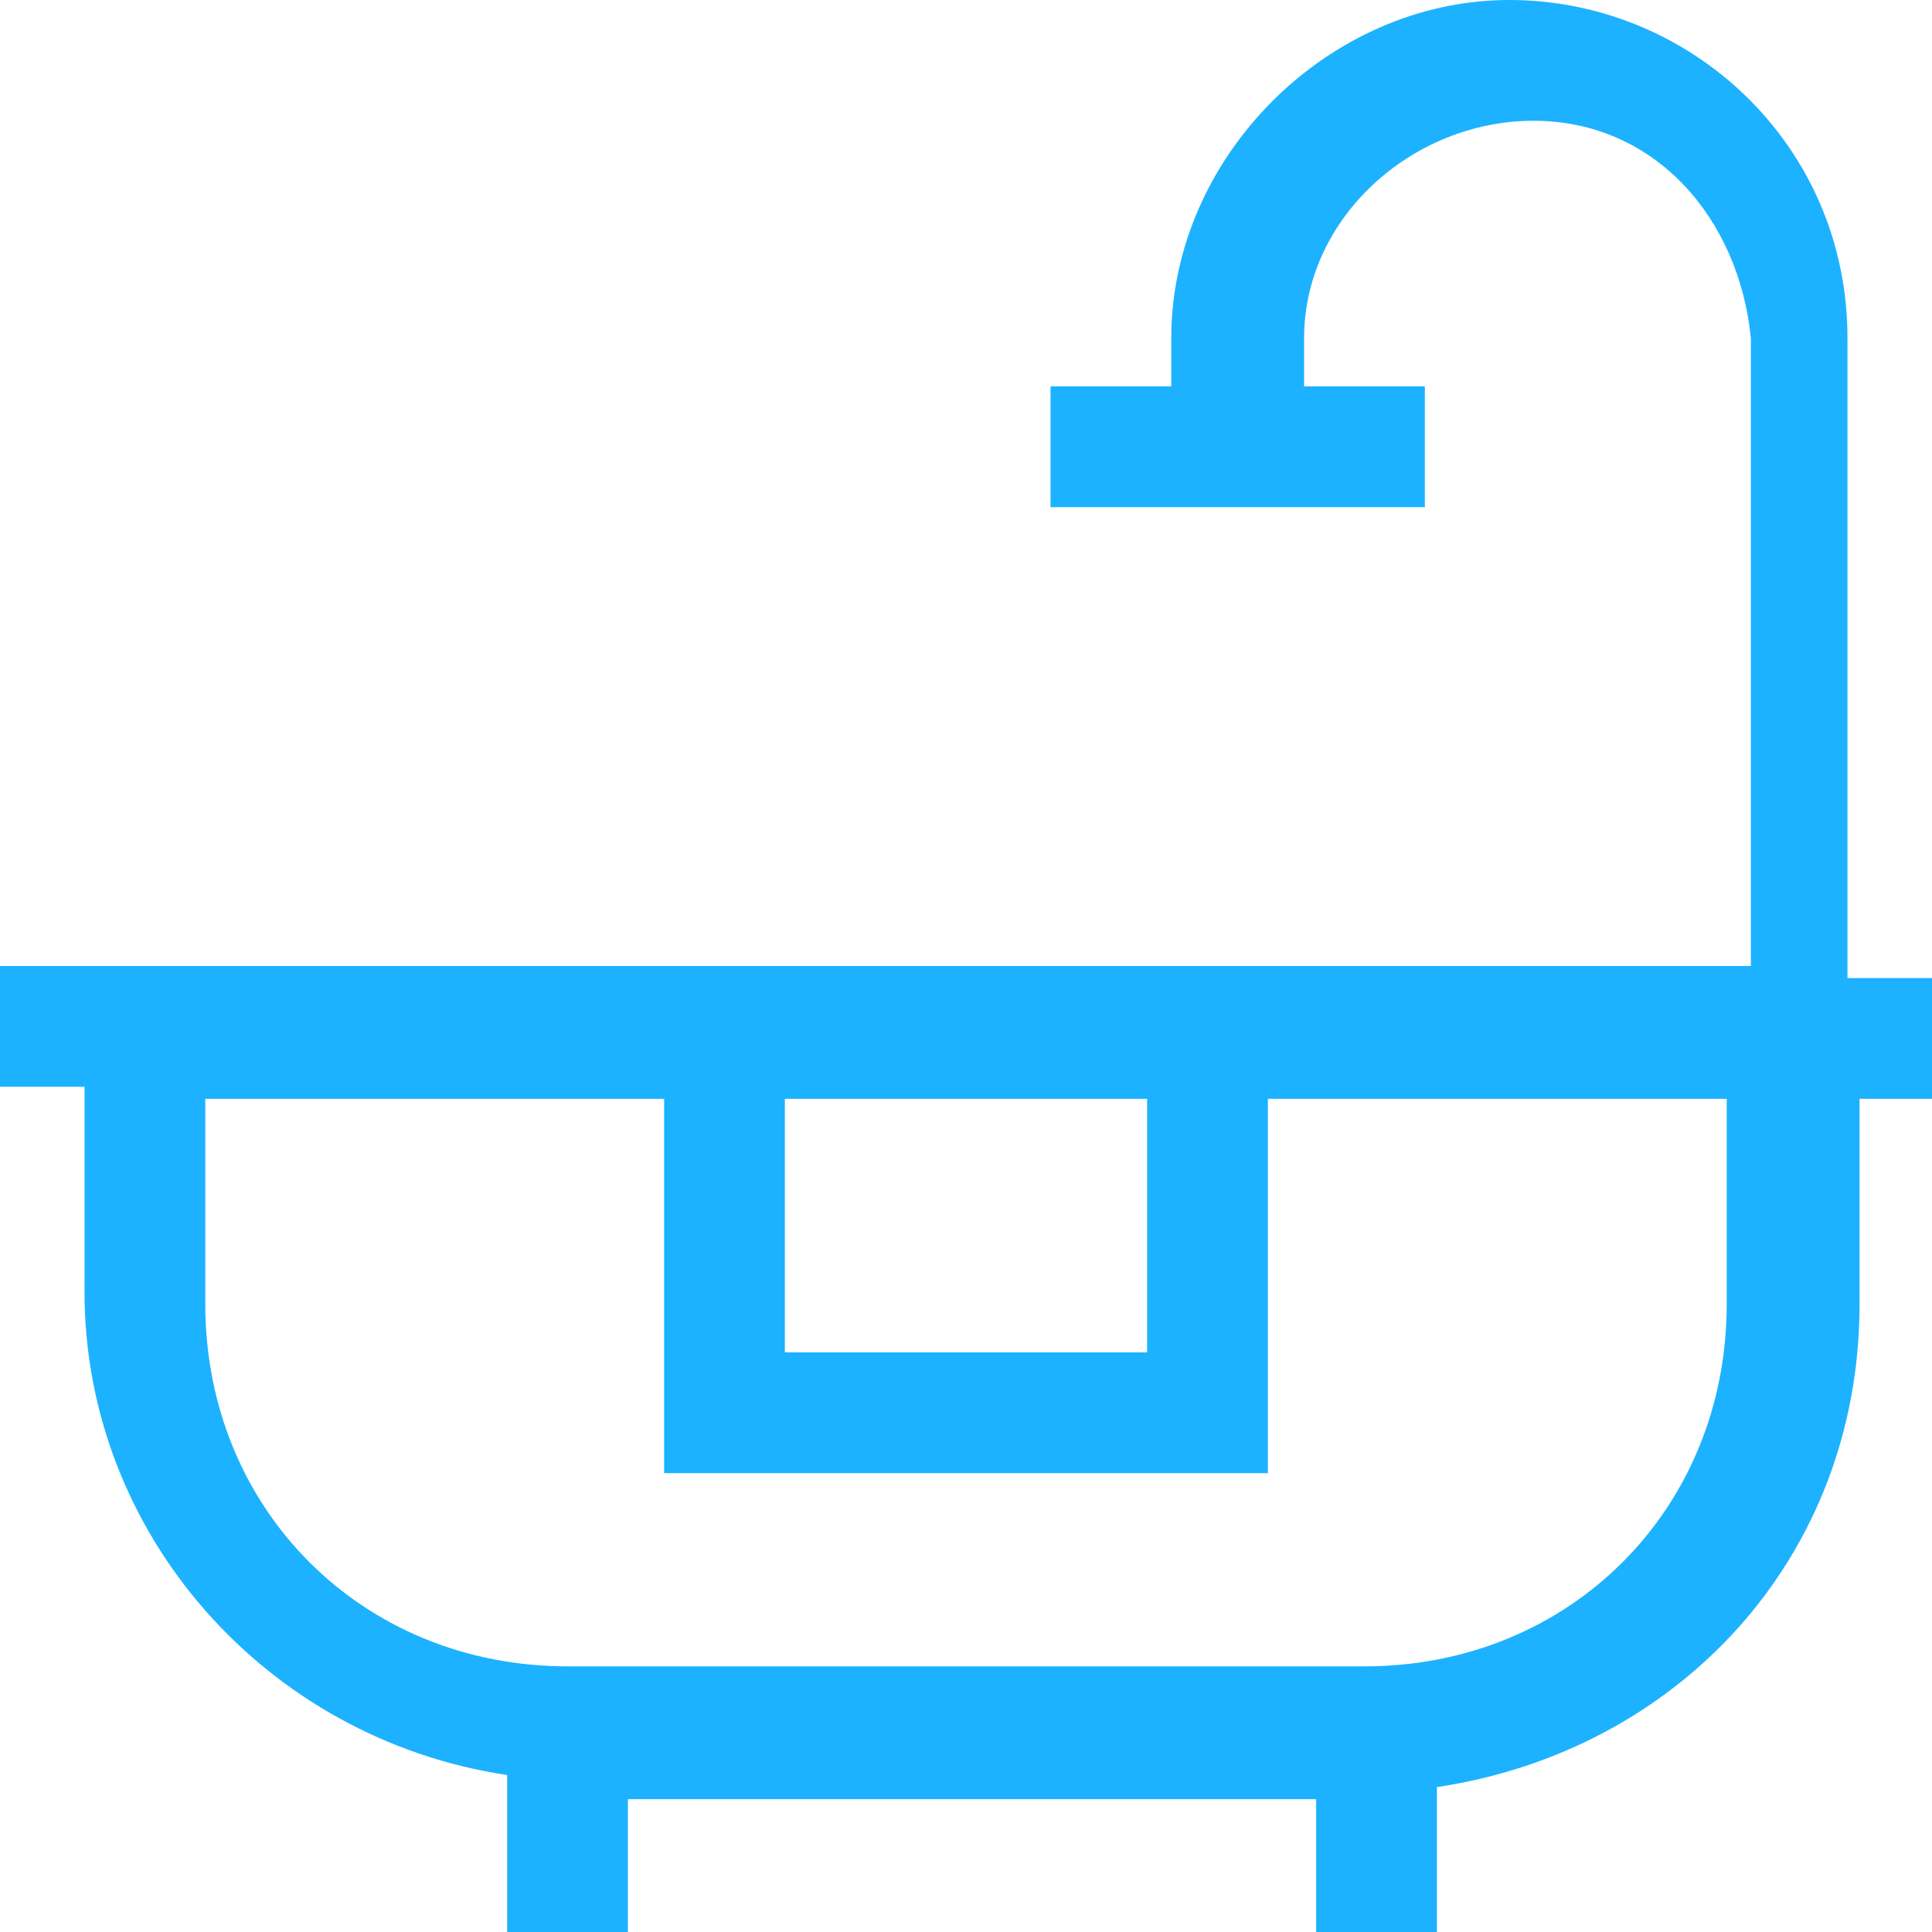 <?xml version="1.0" encoding="utf-8"?>
<!-- Generator: Adobe Illustrator 21.0.2, SVG Export Plug-In . SVG Version: 6.00 Build 0)  -->
<svg version="1.1" id="Layer_1" xmlns="http://www.w3.org/2000/svg" xmlns:xlink="http://www.w3.org/1999/xlink" x="0px" y="0px"
	 viewBox="0 0 16 16" style="enable-background:new 0 0 16 16;" xml:space="preserve">
<style type="text/css">
	.st0{fill:#1CB2FF;}
</style>
<path id="layer" class="st0" d="M16,8.1h-0.7V2.8c0-1.6-1.3-2.8-2.8-2.8S9.7,1.3,9.7,2.8v0.4h-1v1h3.1v-1h-1V2.8
	c0-1,0.9-1.8,1.9-1.8c1,0,1.7,0.8,1.8,1.8v5.2H0v1h0.7v1.7c0,2,1.5,3.7,3.5,4V16h1v-1.1h5.7V16h1v-1.2c2-0.3,3.5-1.9,3.5-4V9.1H16
	L16,8.1L16,8.1z M6.5,9.1h3v2.1h-3V9.1L6.5,9.1z M14.3,10.8c0,1.7-1.3,3-3,3H4.7c-1.7,0-3-1.3-3-3V9.1h3.8v3.1h5V9.1h3.8L14.3,10.8
	L14.3,10.8L14.3,10.8z"/>
</svg>
